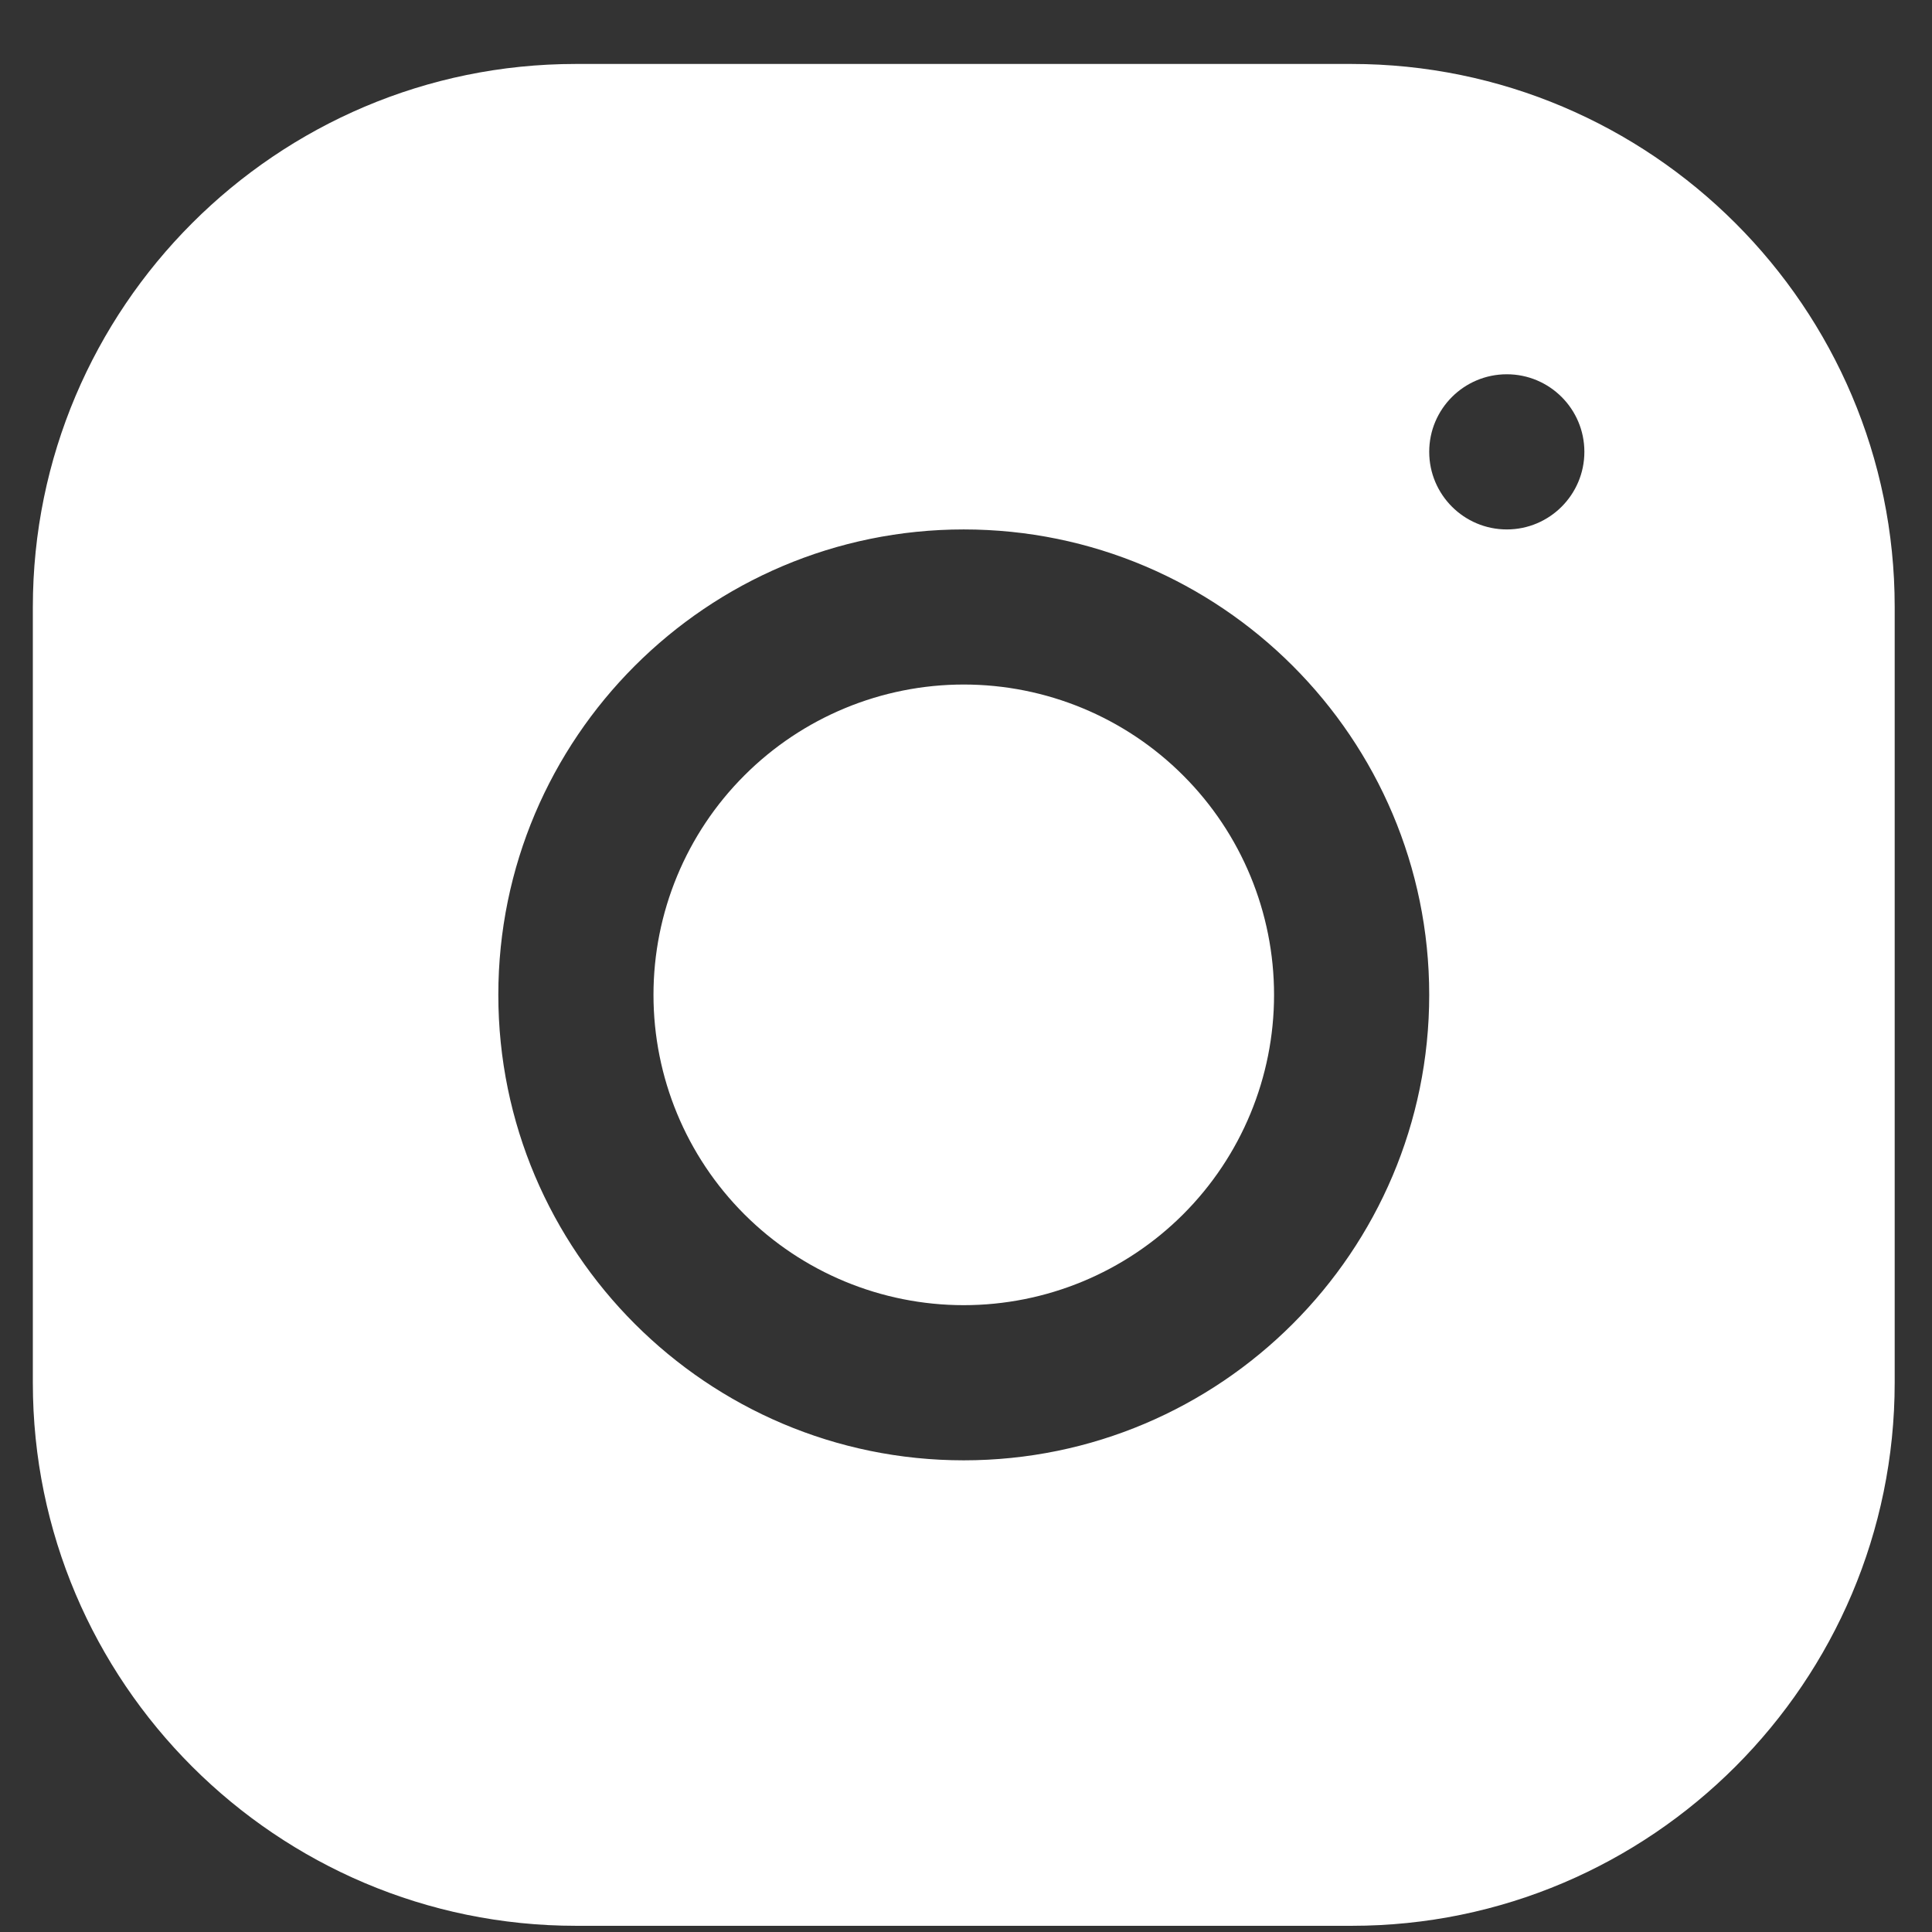 <svg width="29" height="29" viewBox="0 0 29 29" fill="none" xmlns="http://www.w3.org/2000/svg">
<rect x="0" y="0" width="29" height="29" fill="#333333" stroke="none"/>
<path d="M8.642 0.96C4.148 0.96 0.493 4.619 0.493 9.113V20.758C0.493 25.251 4.152 28.907 8.647 28.907H20.291C24.785 28.907 28.44 25.248 28.44 20.753V9.109C28.44 4.615 24.781 0.96 20.286 0.96H8.642ZM22.618 5.618C23.26 5.618 23.782 6.139 23.782 6.782C23.782 7.425 23.26 7.947 22.618 7.947C21.975 7.947 21.453 7.425 21.453 6.782C21.453 6.139 21.975 5.618 22.618 5.618ZM14.466 7.947C18.32 7.947 21.453 11.08 21.453 14.933C21.453 18.786 18.32 21.92 14.466 21.92C10.613 21.92 7.48 18.786 7.48 14.933C7.48 11.08 10.613 7.947 14.466 7.947ZM14.466 10.275C13.231 10.275 12.046 10.766 11.173 11.64C10.299 12.513 9.809 13.698 9.809 14.933C9.809 16.169 10.299 17.353 11.173 18.227C12.046 19.1 13.231 19.591 14.466 19.591C15.702 19.591 16.887 19.1 17.76 18.227C18.634 17.353 19.124 16.169 19.124 14.933C19.124 13.698 18.634 12.513 17.76 11.64C16.887 10.766 15.702 10.275 14.466 10.275Z" fill="white"/>
</svg>
